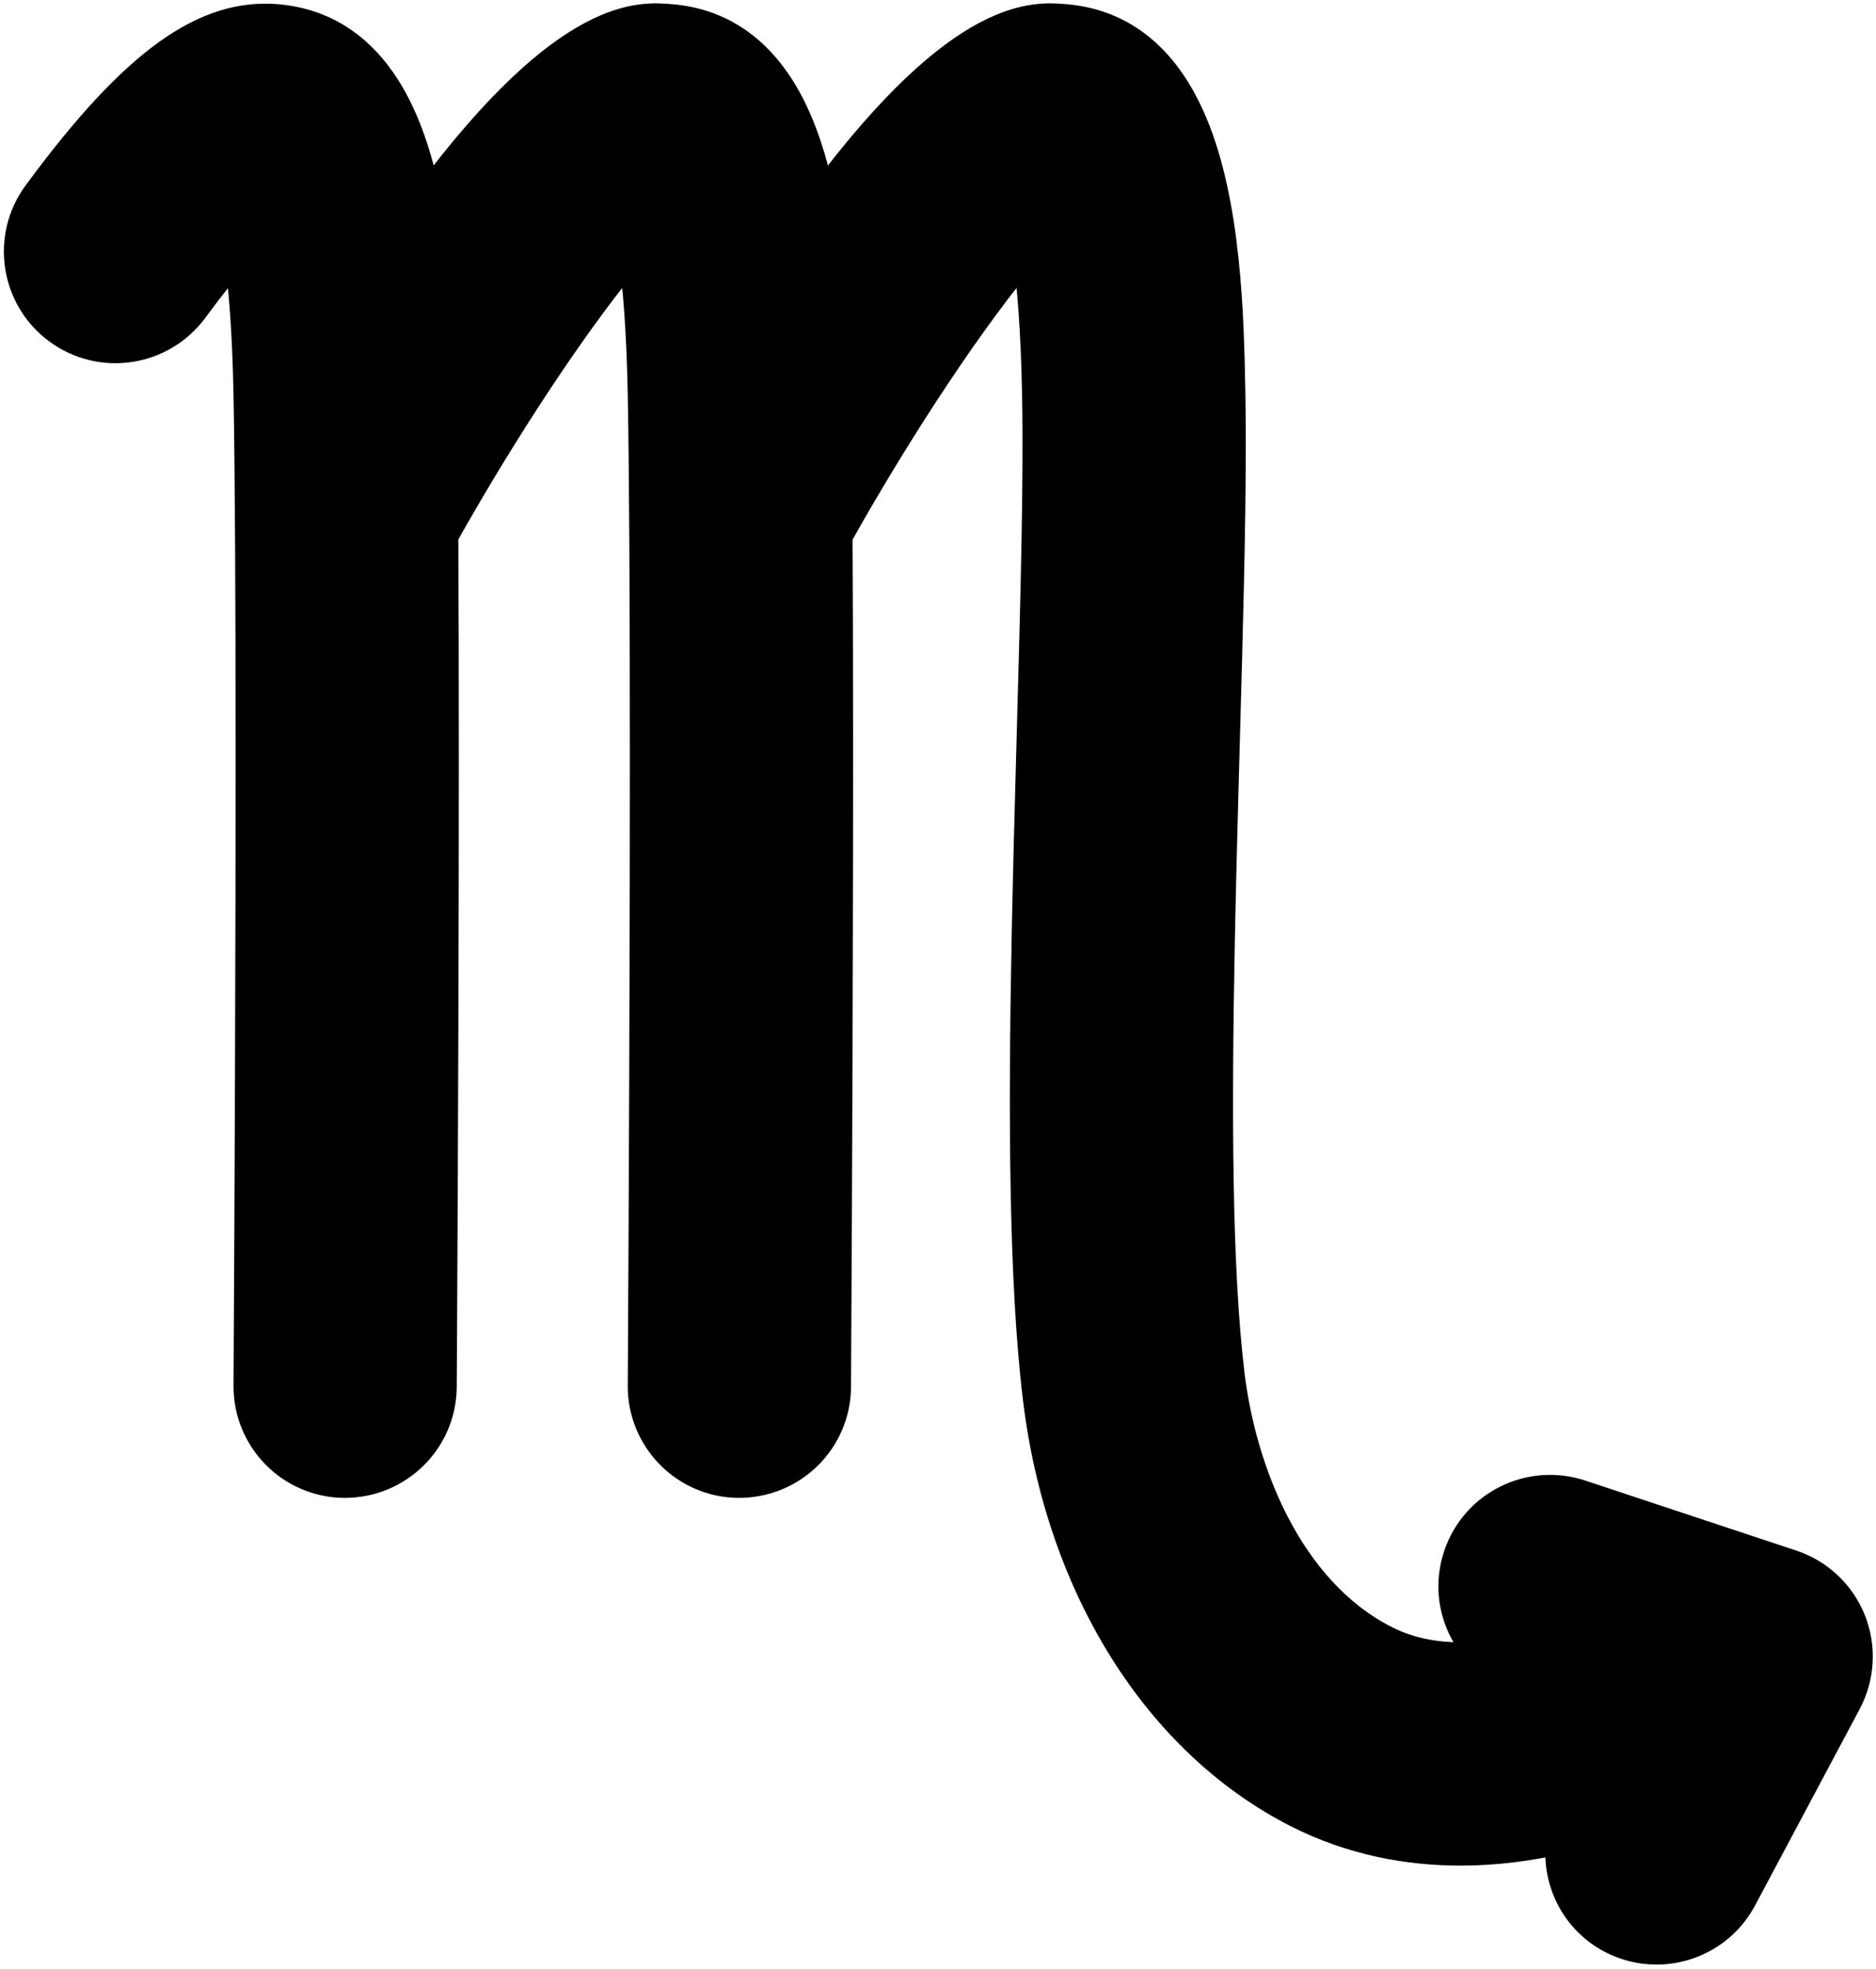 <?xml version="1.0" encoding="UTF-8"?>
<svg width="265px" height="278px" viewBox="0 0 265 278" version="1.1" xmlns="http://www.w3.org/2000/svg" xmlns:xlink="http://www.w3.org/1999/xlink">
    <title>sign-scorpio</title>
    <g id="Page-1" stroke="none" stroke-width="1" fill="none" fill-rule="evenodd">
        <g id="vecteezy_hand-pointing-to-the-side-icon_35622551"></g>
        <path d="M232.836,2.547 C235.537,2.318 238.239,2.896 240.594,4.176 C242.879,5.418 244.838,7.32 246.154,9.787 L260.937,37.529 C262.833,41.101 263.07,45.345 261.56,49.117 C260.05,52.871 256.959,55.787 253.112,57.059 L223.279,66.951 C219.666,68.137 215.915,67.757 212.769,66.179 C209.625,64.602 207.085,61.829 205.888,58.224 C204.73,54.744 205.045,51.143 206.491,48.076 C207.177,46.622 208.118,45.288 209.276,44.145 C204.821,43.731 200.066,44.147 195.675,46.383 C181.926,53.381 175.439,70.362 173.811,83.808 C171.983,98.923 171.971,121.629 172.431,145.005 L172.475,147.14 L172.52,149.276 L172.568,151.416 C172.585,152.129 172.601,152.842 172.618,153.554 L172.67,155.693 C172.816,161.656 172.981,167.594 173.141,173.394 L173.169,174.415 C173.573,188.963 173.958,202.845 173.976,214.34 L173.976,216.075 C173.972,218.371 173.952,220.564 173.913,222.64 C173.712,233.203 173.355,249.198 168.511,260.626 C166.734,264.817 164.36,268.408 161.241,270.995 C158.373,273.375 154.877,274.927 150.604,275.316 C146.408,275.641 136.047,277.02 115.968,249.944 C114.7,256.247 112.686,262.156 109.512,266.648 C106.102,271.473 101.391,274.726 94.903,275.316 C90.715,275.641 80.354,277.021 60.273,249.956 C59.006,256.256 56.992,262.161 53.82,266.65 C50.412,271.474 45.705,274.726 39.214,275.316 C29.074,276.198 19.148,269.475 5.233,250.548 C2.976,247.485 2.176,243.8 2.705,240.317 C3.235,236.834 5.094,233.553 8.157,231.3 C11.222,229.045 14.904,228.248 18.384,228.778 C21.868,229.309 25.149,231.171 27.404,234.232 C29.844,237.548 31.91,240.117 33.633,242.102 C34.269,237.733 34.81,231.367 34.987,222.118 C35.197,211.088 35.273,192.907 35.279,173.249 L35.279,167.682 C35.278,163.64 35.274,159.559 35.268,155.486 L35.264,153.044 L35.26,150.606 C35.197,116.516 35,84.365 34.988,82.343 L34.987,82.25 C34.963,78.445 36.481,74.993 38.954,72.487 C41.429,69.98 44.859,68.418 48.662,68.395 C52.492,68.395 55.935,69.918 58.432,72.382 C60.939,74.856 62.494,78.279 62.517,82.067 L62.518,82.161 C62.534,84.559 62.804,128.627 62.813,168.627 L62.813,171.798 C62.812,182.653 62.79,193.115 62.737,202.25 C63.023,202.76 63.31,203.269 63.597,203.774 L64.352,205.098 C72.945,220.075 82.493,234.168 89.319,242.158 C89.962,237.792 90.503,231.411 90.675,222.117 C90.887,211.088 90.964,192.907 90.97,173.249 L90.97,167.682 C90.969,163.64 90.965,159.559 90.959,155.486 L90.955,153.044 L90.951,150.606 C90.885,115.705 90.679,82.835 90.675,82.248 C90.655,78.443 92.175,74.992 94.649,72.486 C97.124,69.979 100.555,68.418 104.356,68.395 C108.186,68.395 111.63,69.918 114.127,72.382 C116.633,74.856 118.188,78.279 118.212,82.067 C118.216,82.687 118.44,118.922 118.494,155.812 L118.5,160.624 C118.503,164.366 118.505,168.098 118.505,171.786 L118.504,174.934 C118.5,184.657 118.478,193.986 118.431,202.237 C127.416,218.266 137.756,233.659 145.02,242.16 C145.663,237.793 146.205,231.411 146.376,222.117 C146.612,209.806 146.134,192.67 145.629,174.527 C145.494,169.659 145.359,164.792 145.233,159.889 L145.175,157.624 C145.128,155.734 145.083,153.84 145.039,151.943 L144.964,148.533 L144.941,147.395 L144.895,145.124 C144.425,120.819 144.481,97.027 146.478,80.511 C149.71,53.753 163.498,31.877 183.188,21.841 C190.936,17.904 198.879,16.47 206.34,16.47 C211.351,16.47 216.098,17.136 220.411,18.105 C220.109,15.919 220.341,13.712 221.054,11.67 C222.146,8.541 224.367,5.798 227.529,4.107 C229.239,3.208 231.039,2.696 232.836,2.547 Z" id="sign-scorpio" stroke="#000000" stroke-width="4" fill="#000000" fill-rule="nonzero" transform="translate(132.547, 138.955) scale(-1, 1) rotate(-180) translate(-132.547, -138.955)"></path>
    </g>
</svg>